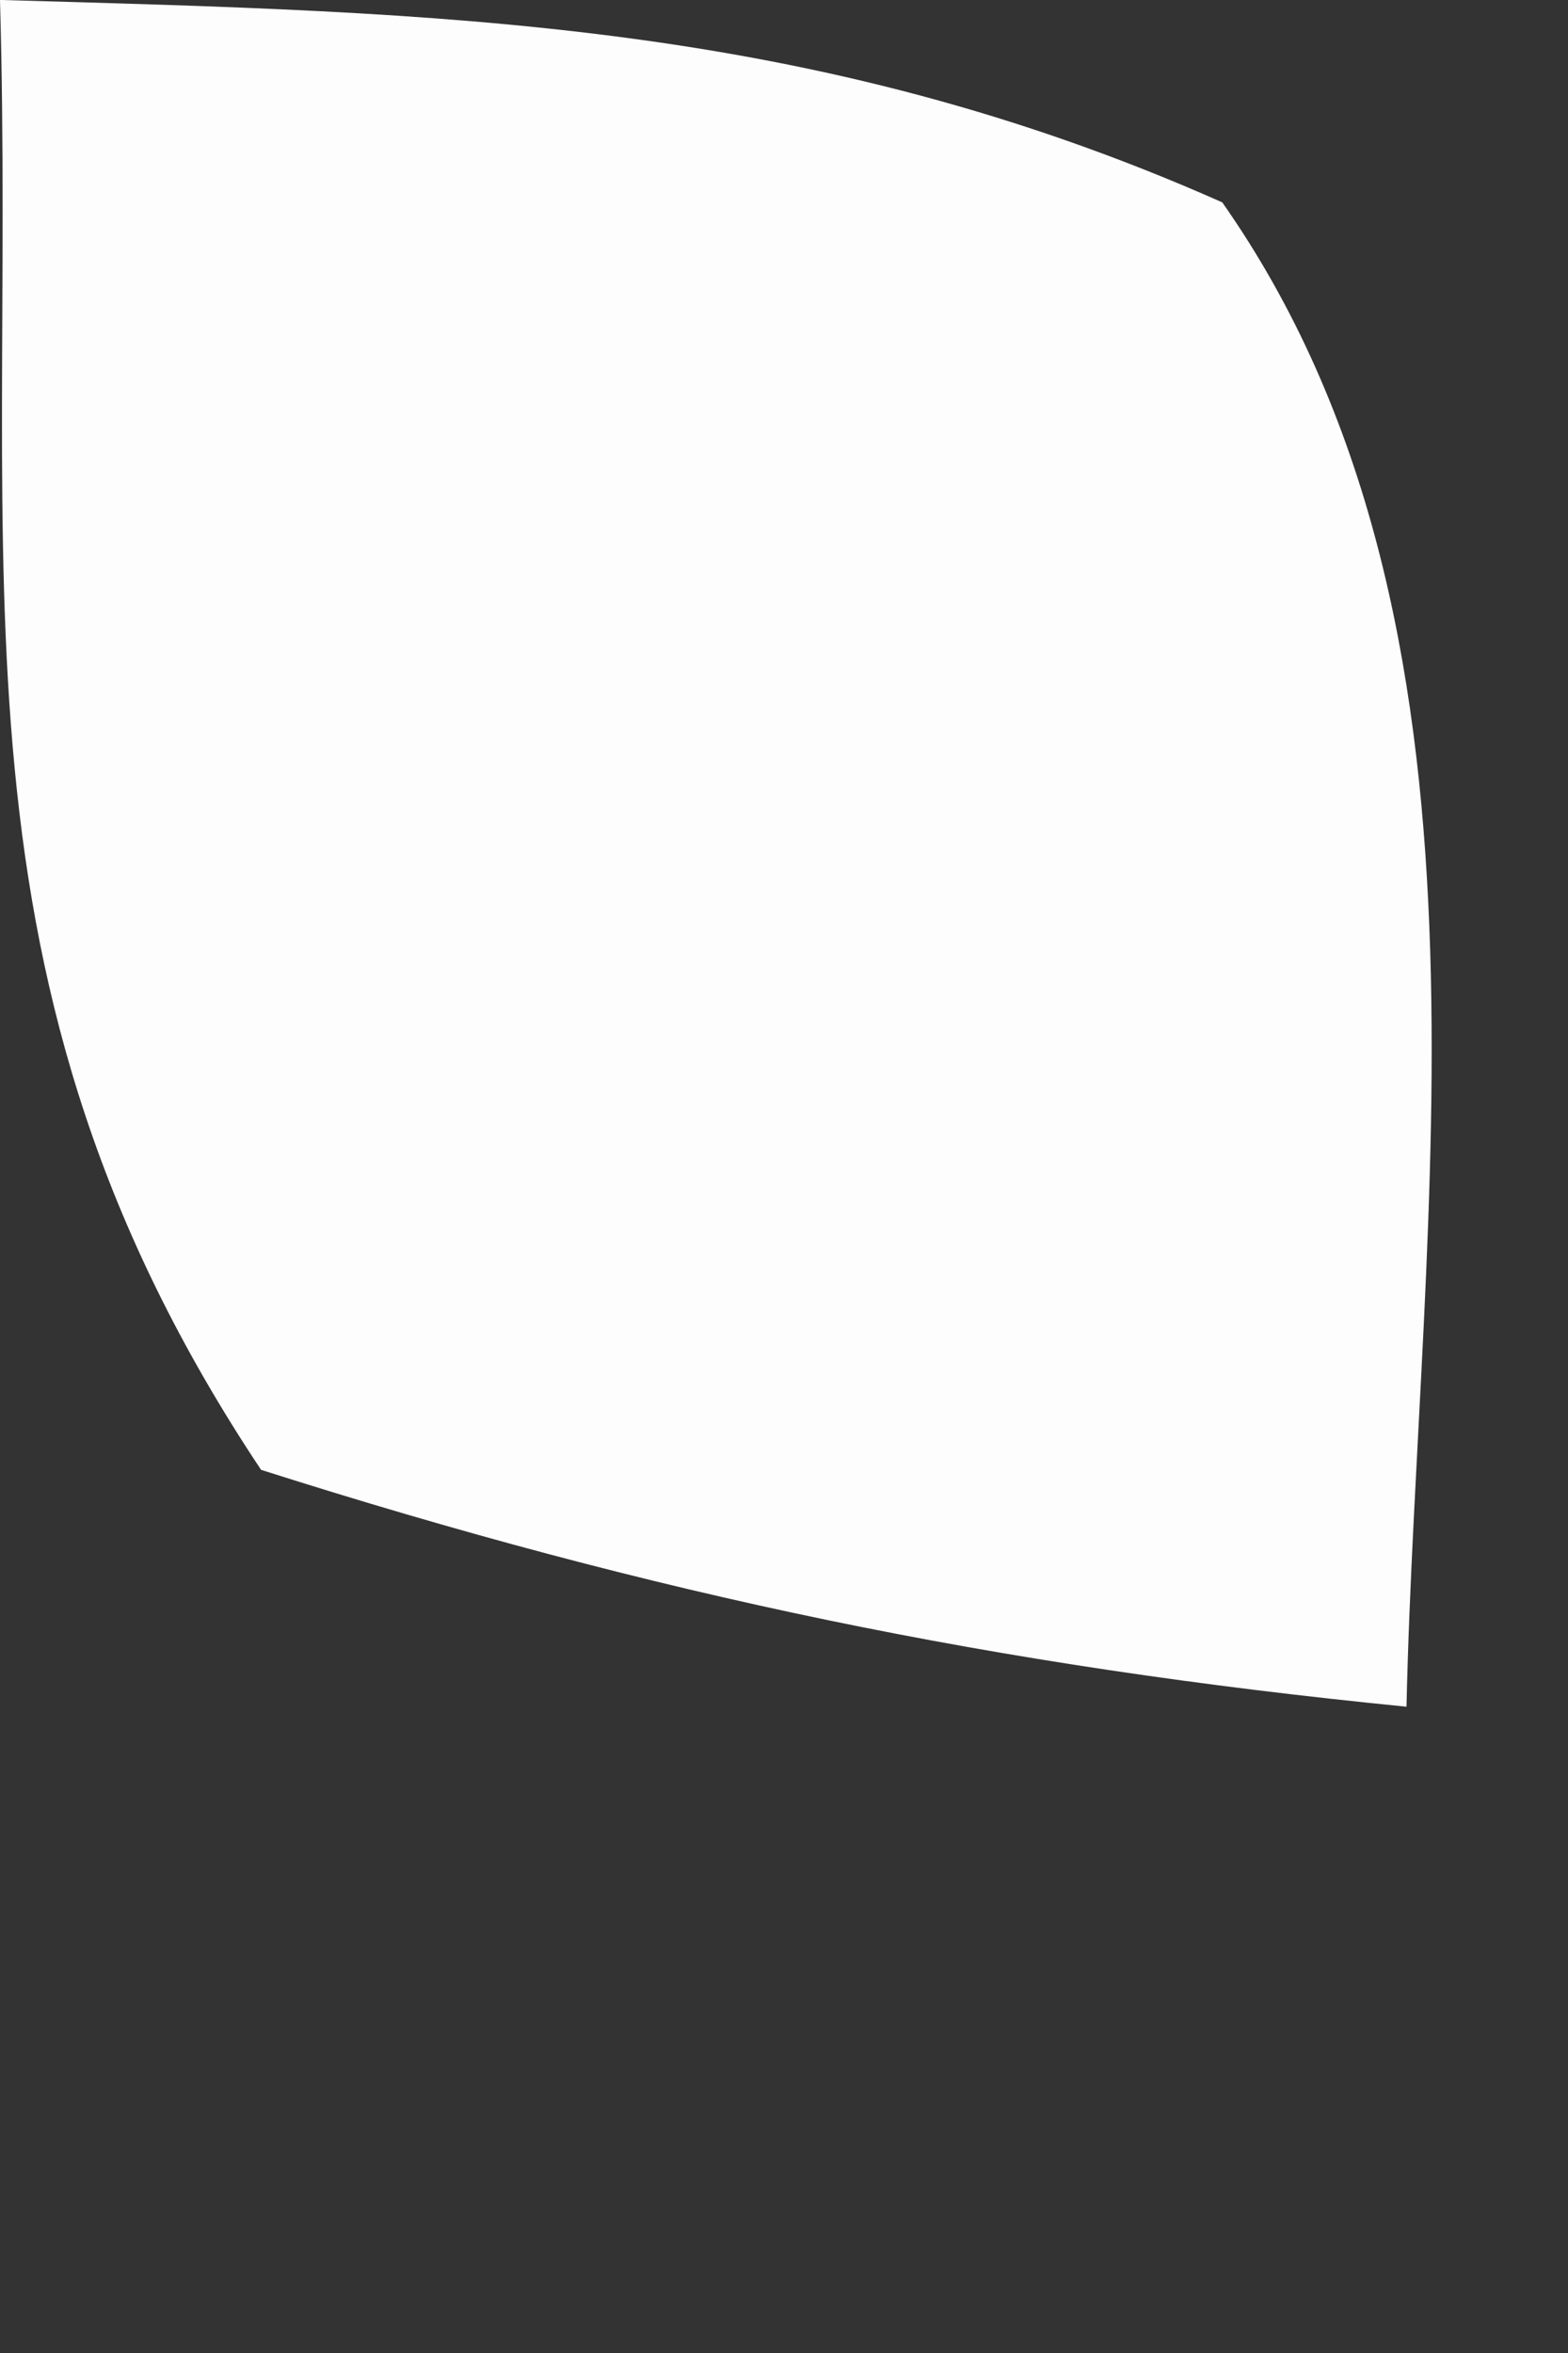 <?xml version="1.0" encoding="utf-8"?>
<svg xmlns="http://www.w3.org/2000/svg" fill="none" height="100%" overflow="visible" preserveAspectRatio="none" style="display: block;" viewBox="0 0 2 3" width="100%">
<rect x="0" y="0" width="2" height="3" fill="#333333" stroke="none"/>
<path d="M0.002 0C0.564 0.016 1.034 0.025 1.559 0.258C1.936 0.795 1.808 1.544 1.794 2.176C1.269 2.124 0.836 2.034 0.333 1.874C-0.082 1.251 0.021 0.738 0 0H0.002Z" fill="#FEFDFD" id="Vector"/>
</svg>